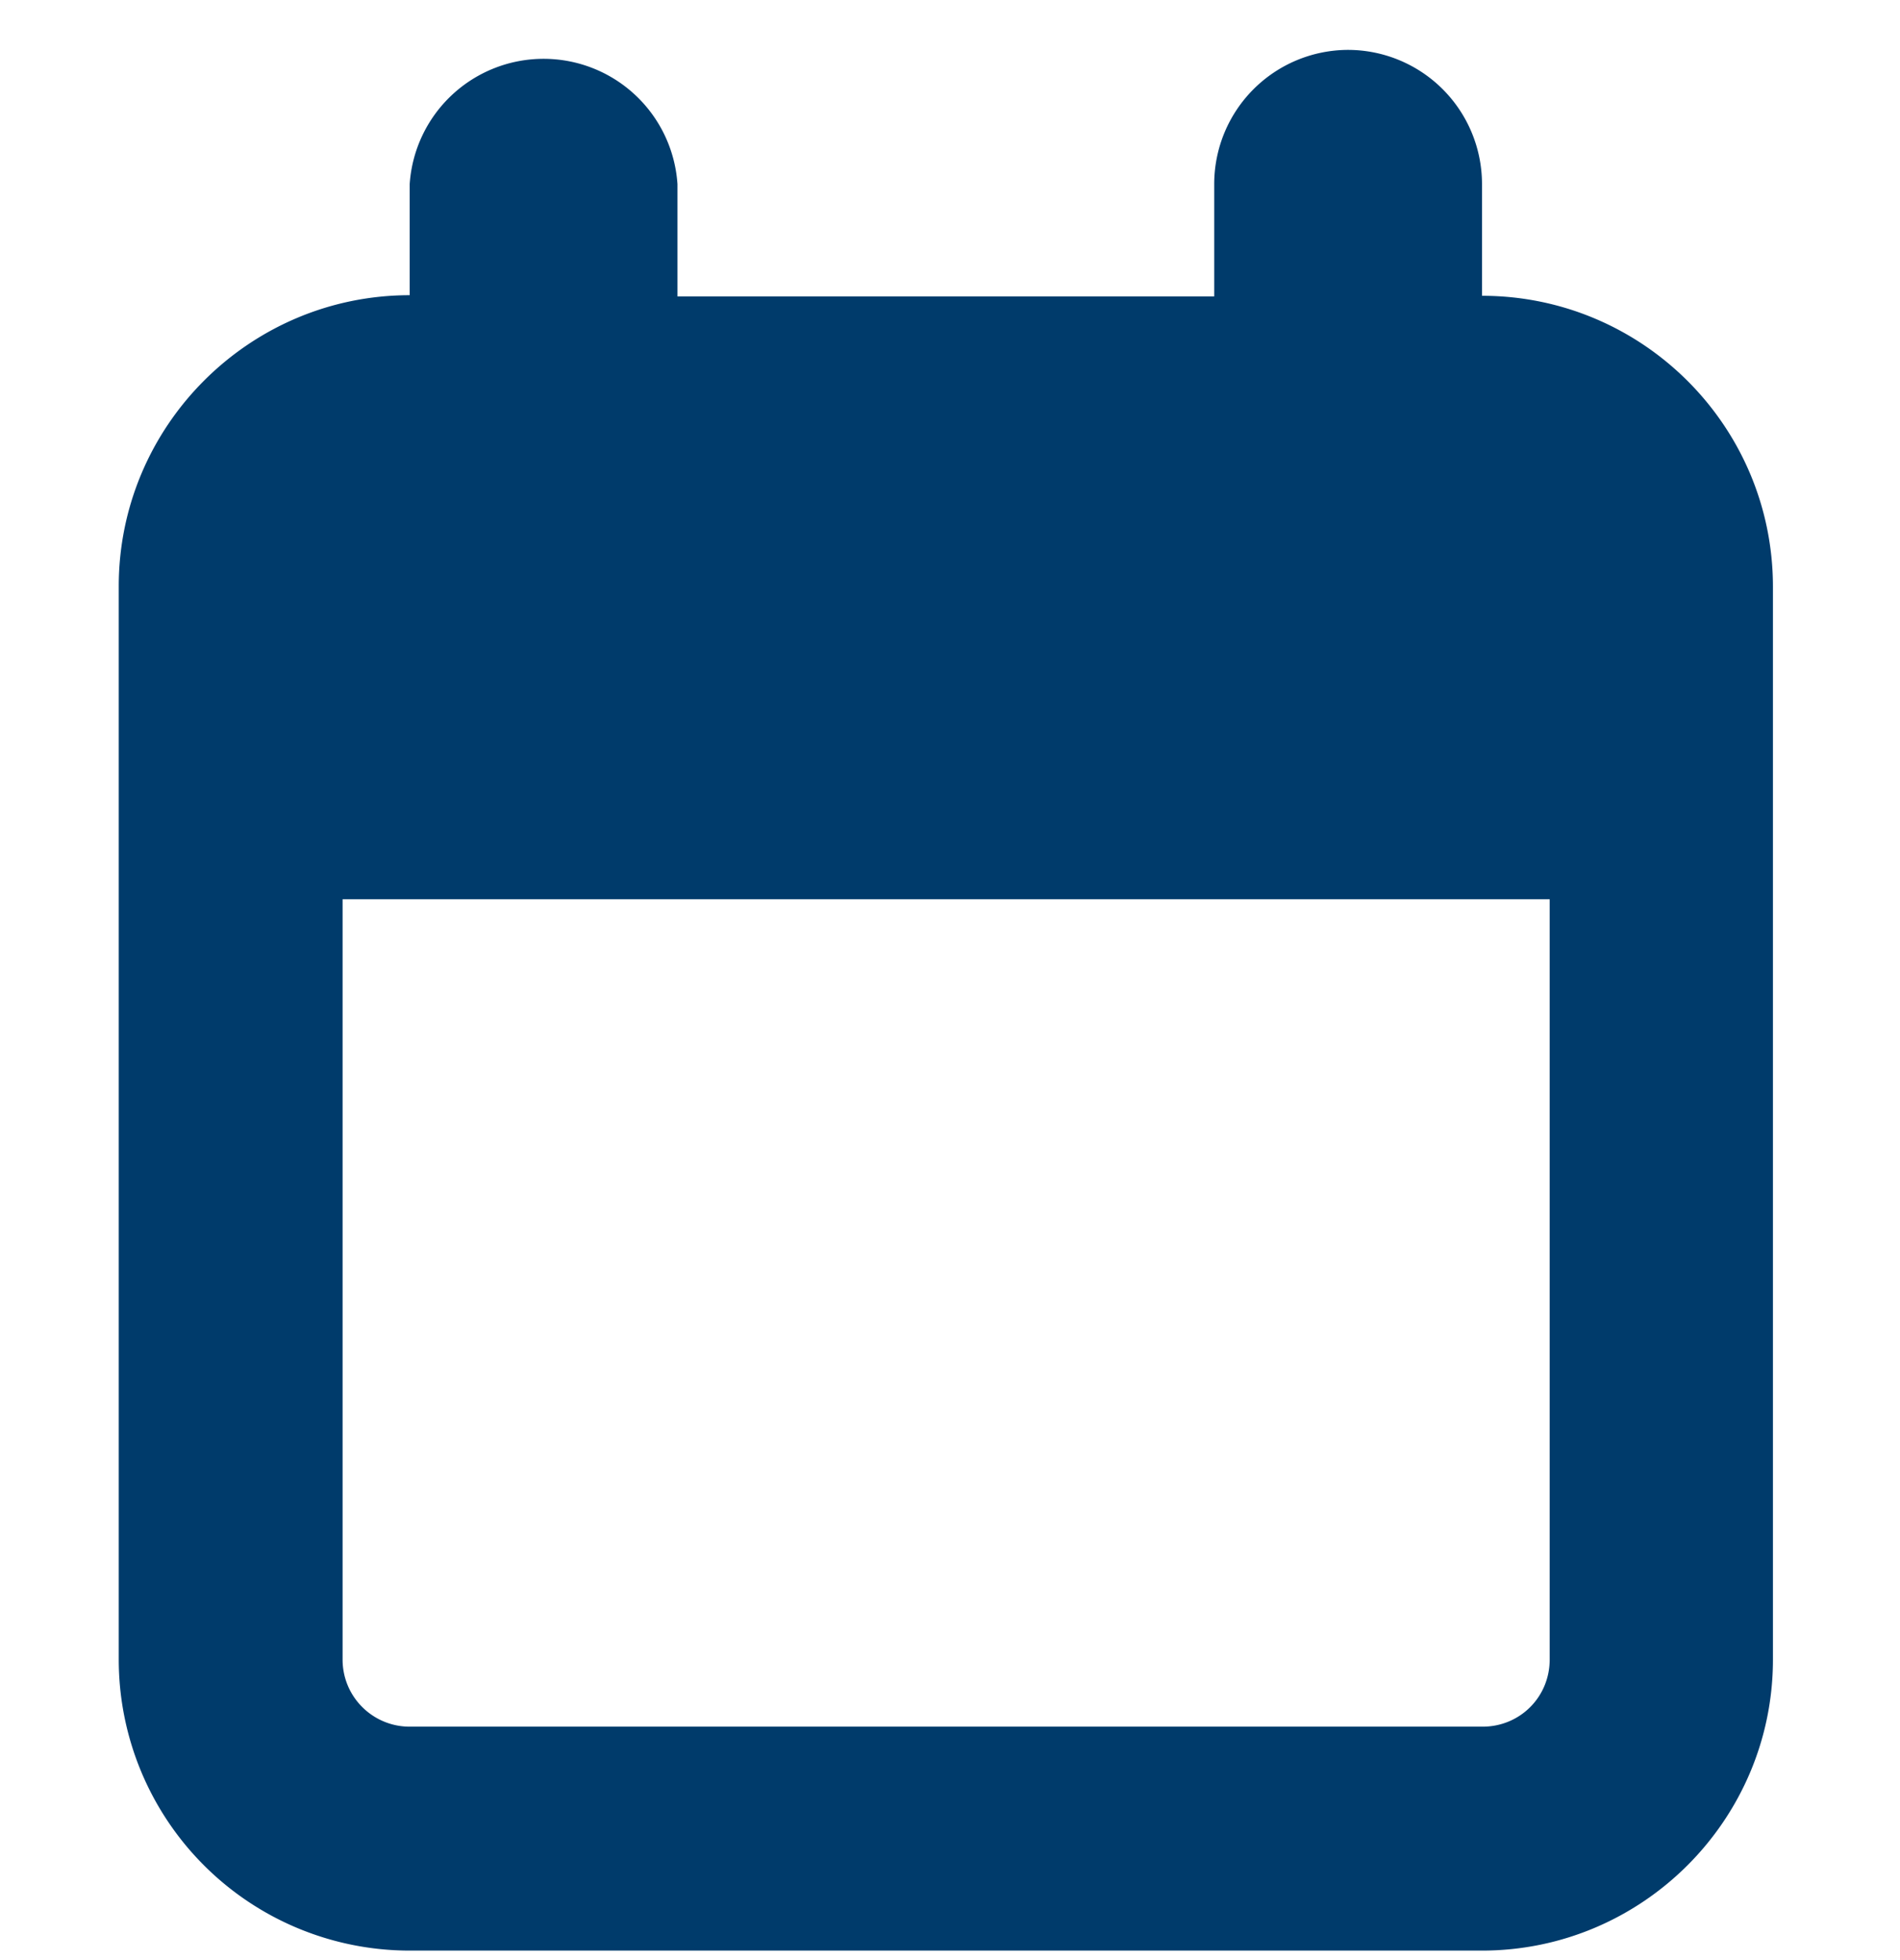 <svg xmlns="http://www.w3.org/2000/svg" width="32" height="33" fill="none"><path fill="#003B6B" fill-rule="evenodd" d="M22.7.84a2.26 2.26 0 0 1 2.26 2.25v1.89c2.7 0 4.9 2.19 4.9 4.9v18.06c0 2.7-2.2 4.9-4.9 4.9H6.9A4.9 4.9 0 0 1 2 27.94V9.87c0-2.7 2.2-4.9 4.9-4.9V3.1a2.26 2.26 0 0 1 4.51 0v1.89h9.04V3.09A2.26 2.26 0 0 1 22.7.84ZM5.77 15.14v12.8c0 .63.51 1.13 1.13 1.13h18.07c.63 0 1.13-.5 1.13-1.13v-12.8H5.76Z" clip-rule="evenodd"/></svg>